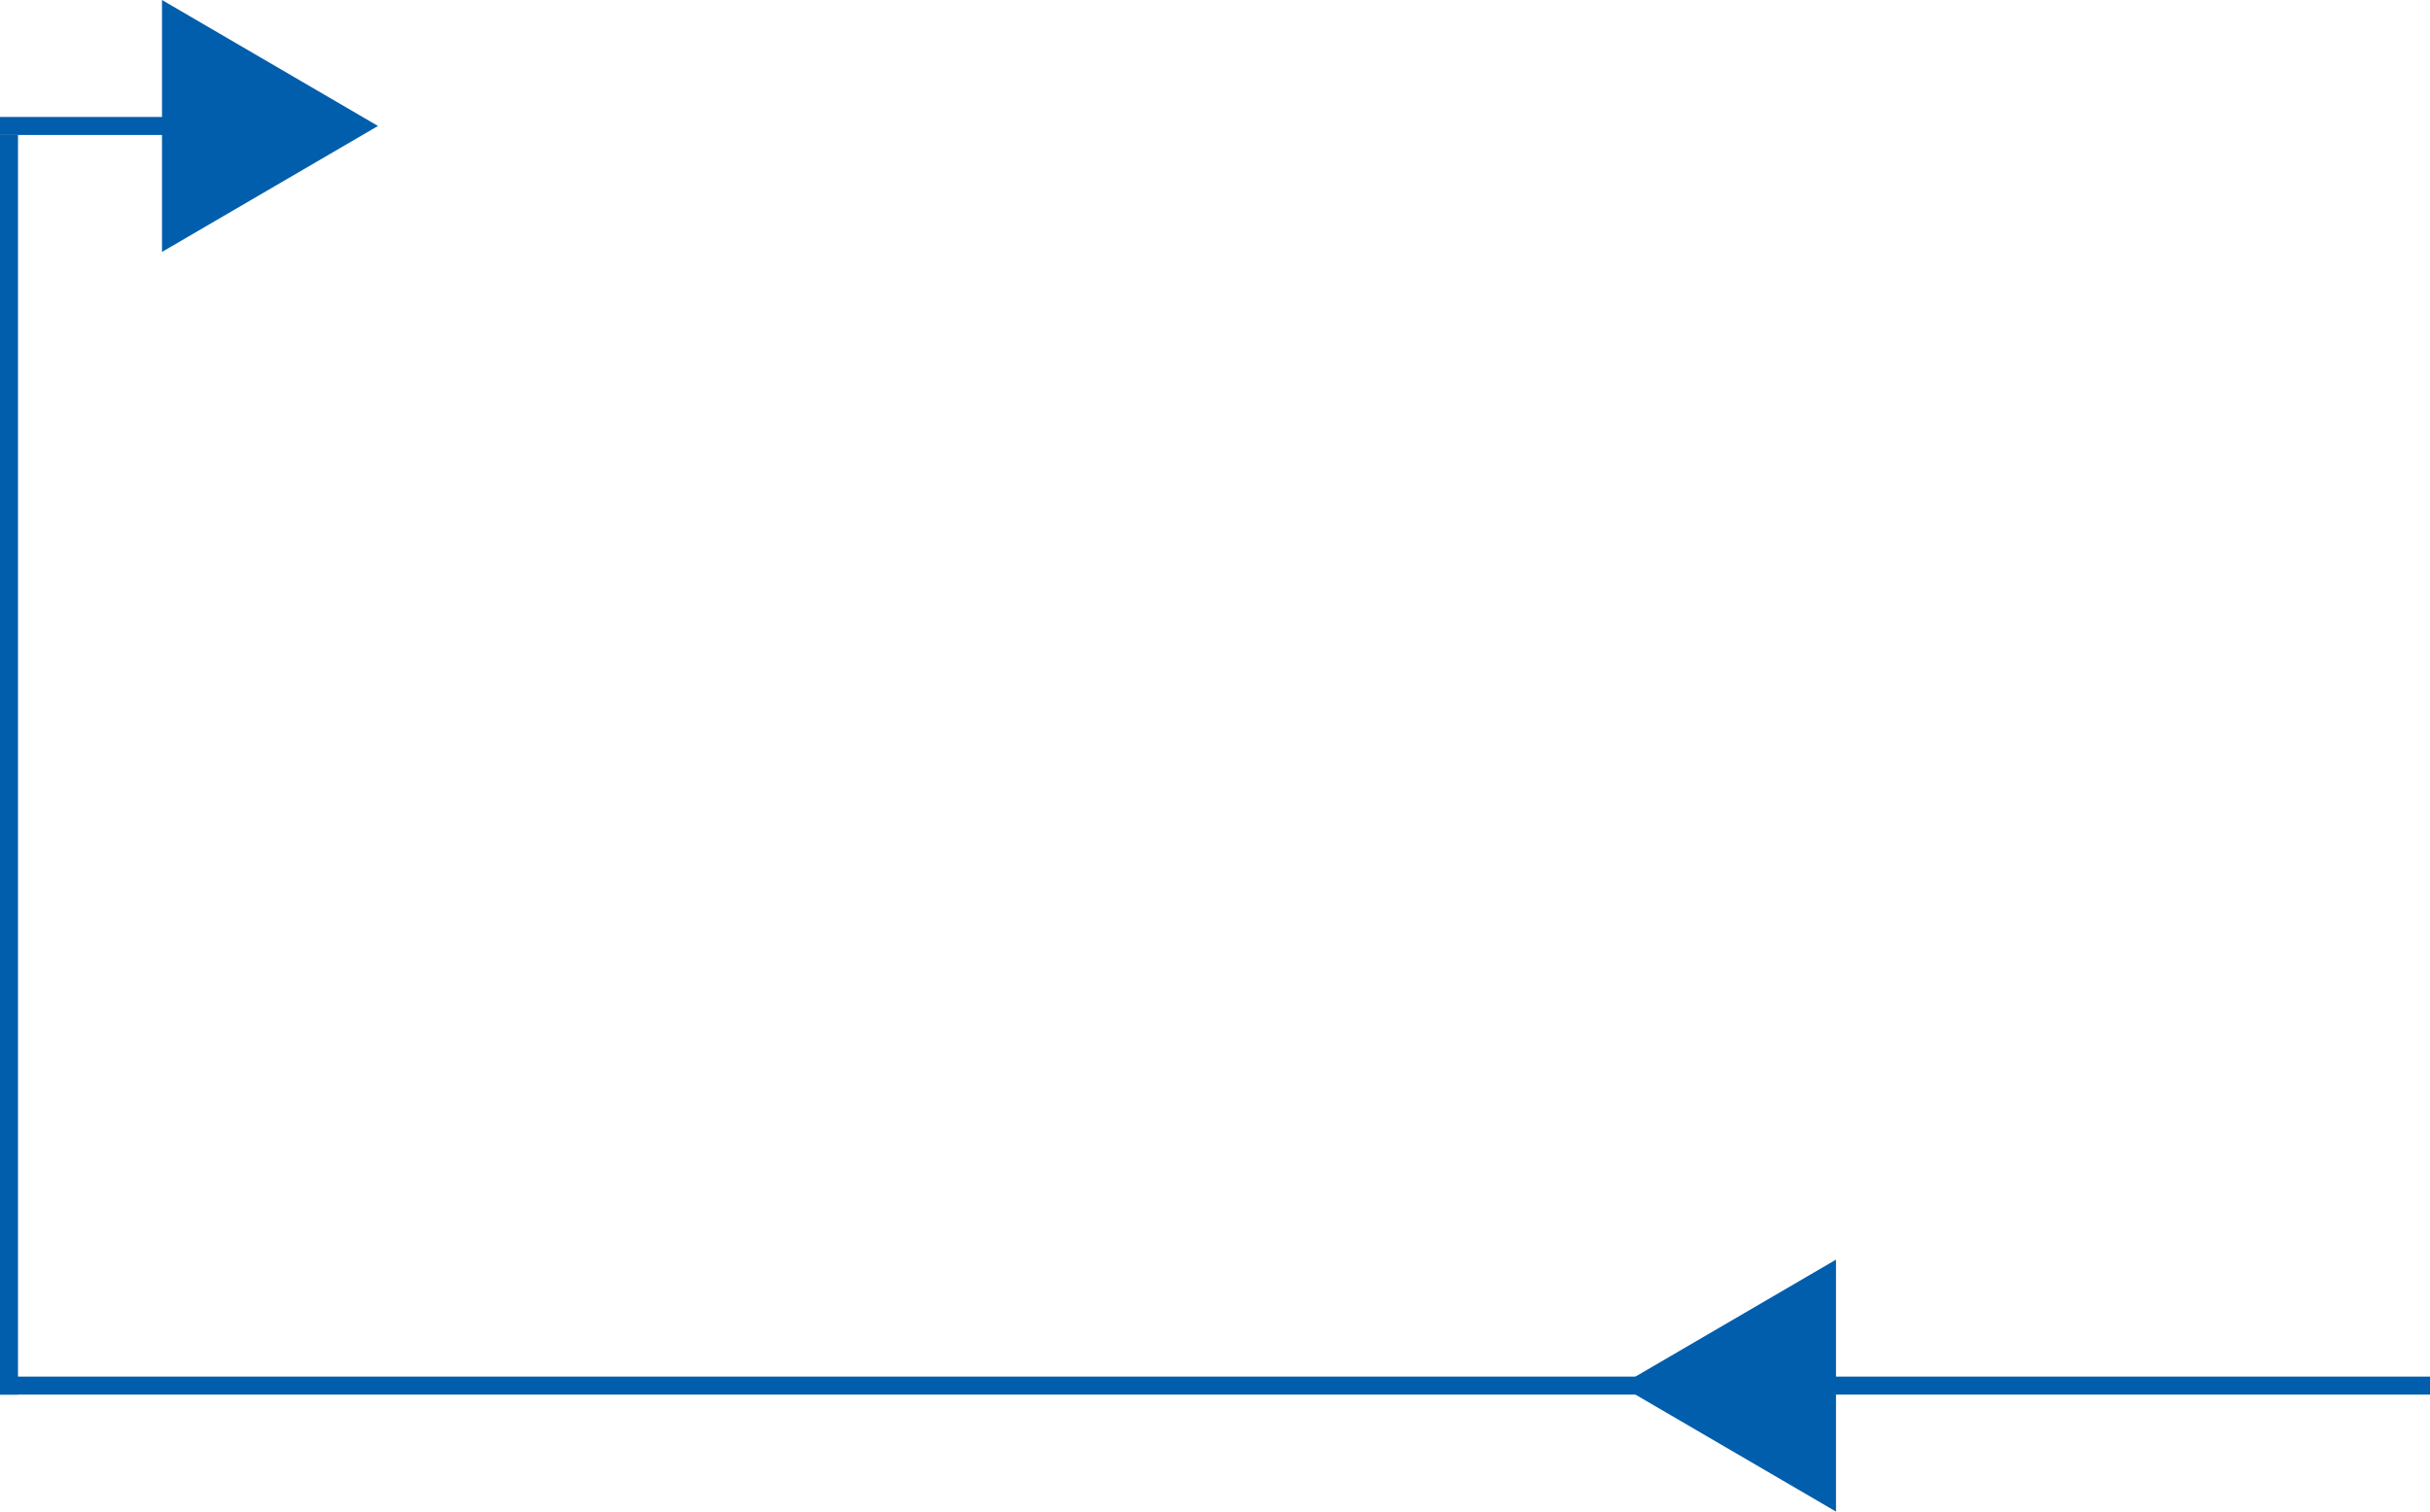 <svg xmlns="http://www.w3.org/2000/svg" width="270" height="168" viewBox="0 0 270 168"><defs><style>.a{fill:#005eac;}</style></defs><g transform="translate(-340 -2430)"><g transform="translate(-1328.5 2956.5) rotate(-90)"><rect class="a" width="2" height="270" transform="translate(371.5 1668.5)"/><rect class="a" width="2" height="20" transform="translate(511.5 1668.5)"/><rect class="a" width="2" height="140" transform="translate(511.5 1668.5) rotate(90)"/></g><path class="a" d="M14,0,28,24H0Z" transform="translate(520 2598) rotate(-90)"/><path class="a" d="M14,0,28,24H0Z" transform="translate(382 2430) rotate(90)"/></g></svg>